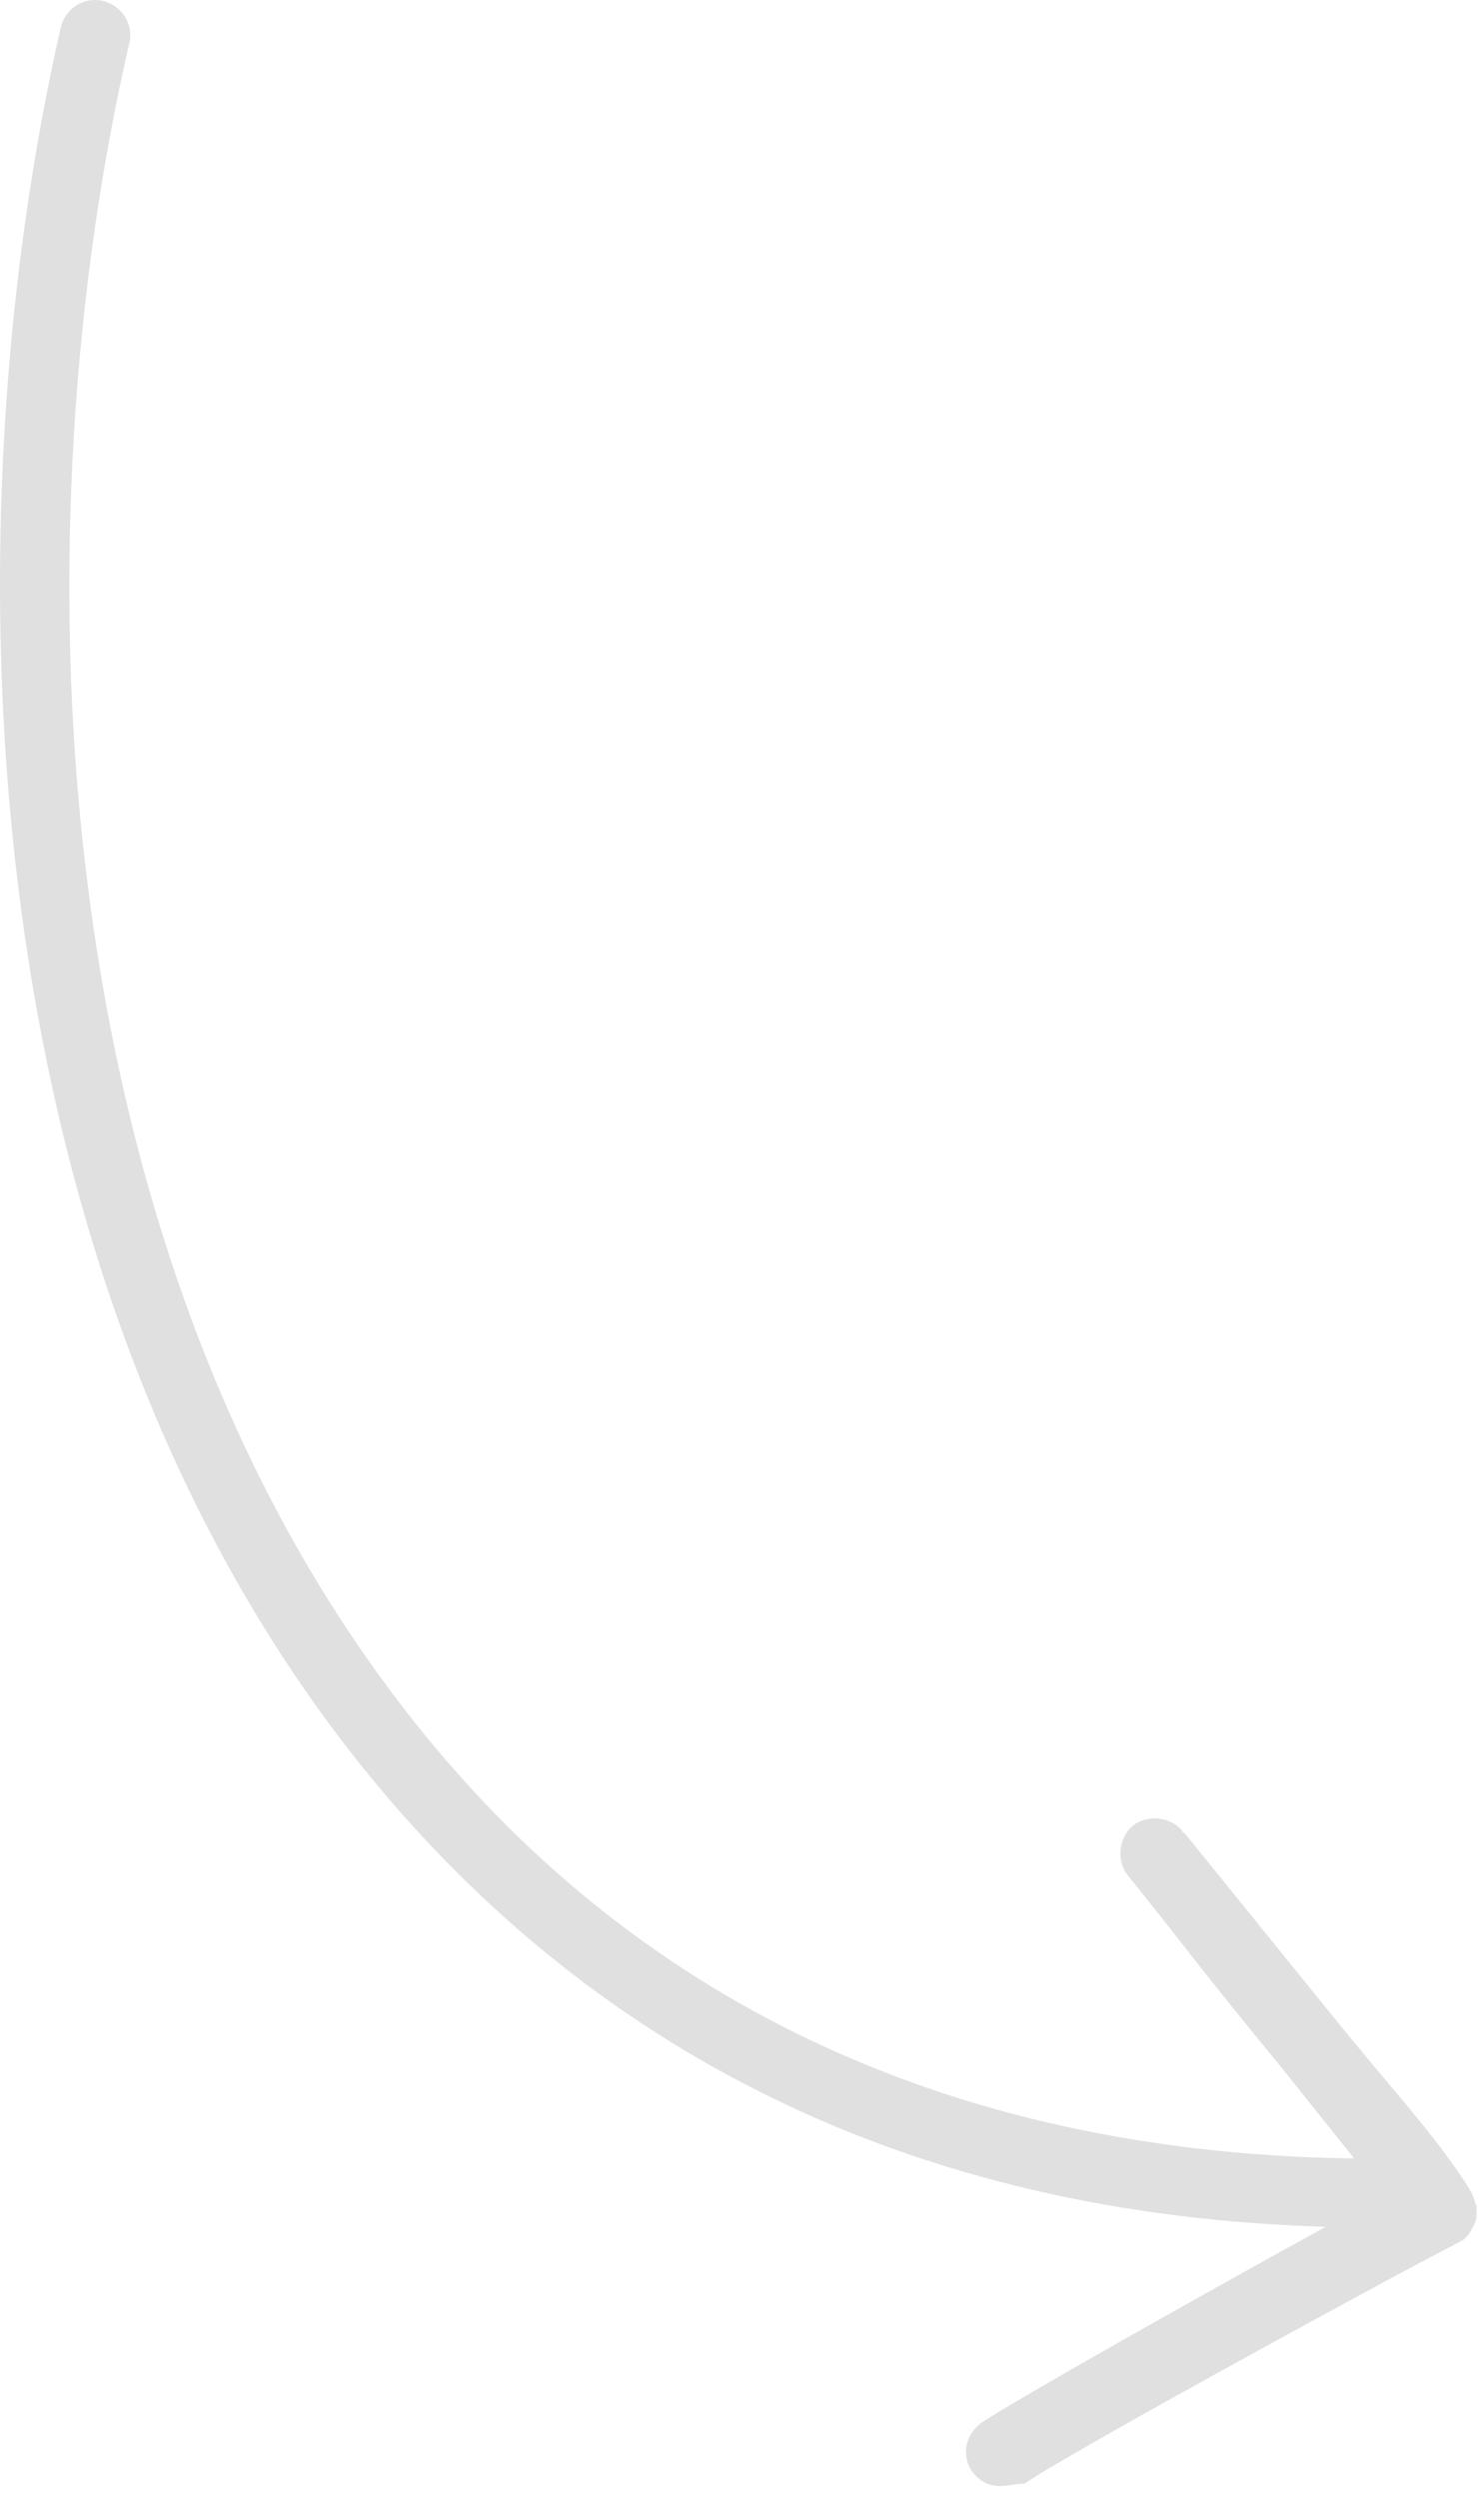 <?xml version="1.0" encoding="UTF-8"?> <svg xmlns="http://www.w3.org/2000/svg" width="63" height="106" viewBox="0 0 63 106" fill="none"> <path d="M42.485 105.444C41.985 105.444 41.585 105.244 41.285 104.844C40.785 104.144 40.985 103.244 41.685 102.744C43.185 101.744 51.185 97.244 56.285 94.444C38.886 93.944 24.985 87.144 14.985 74.444C-1.715 53.144 -2.115 21.644 2.585 1.144C2.785 0.344 3.585 -0.156 4.385 0.044C5.185 0.244 5.685 1.044 5.485 1.844C0.885 21.744 1.285 52.144 17.285 72.644C26.785 84.844 40.285 91.244 57.185 91.544H57.485L54.285 87.544C52.886 85.844 51.585 84.244 50.185 82.444C49.485 81.544 48.685 80.544 47.885 79.544C47.385 78.944 47.485 77.944 48.085 77.444C48.685 76.944 49.685 77.044 50.185 77.644C50.185 77.644 50.185 77.744 50.285 77.744L56.685 85.644C57.185 86.244 57.585 86.744 58.085 87.344C59.585 89.144 61.185 90.944 62.385 92.844C62.385 92.944 62.485 92.944 62.485 93.044C62.585 93.244 62.586 93.344 62.685 93.544V93.844C62.685 94.044 62.685 94.144 62.585 94.344C62.585 94.444 62.485 94.444 62.485 94.544C62.385 94.744 62.285 94.844 62.185 94.944C62.086 95.044 61.985 95.044 61.885 95.144C61.885 95.144 61.785 95.144 61.685 95.244C60.785 95.644 45.685 103.844 43.485 105.344C43.085 105.344 42.785 105.444 42.485 105.444Z" fill="#E1E0E0"></path> </svg> 